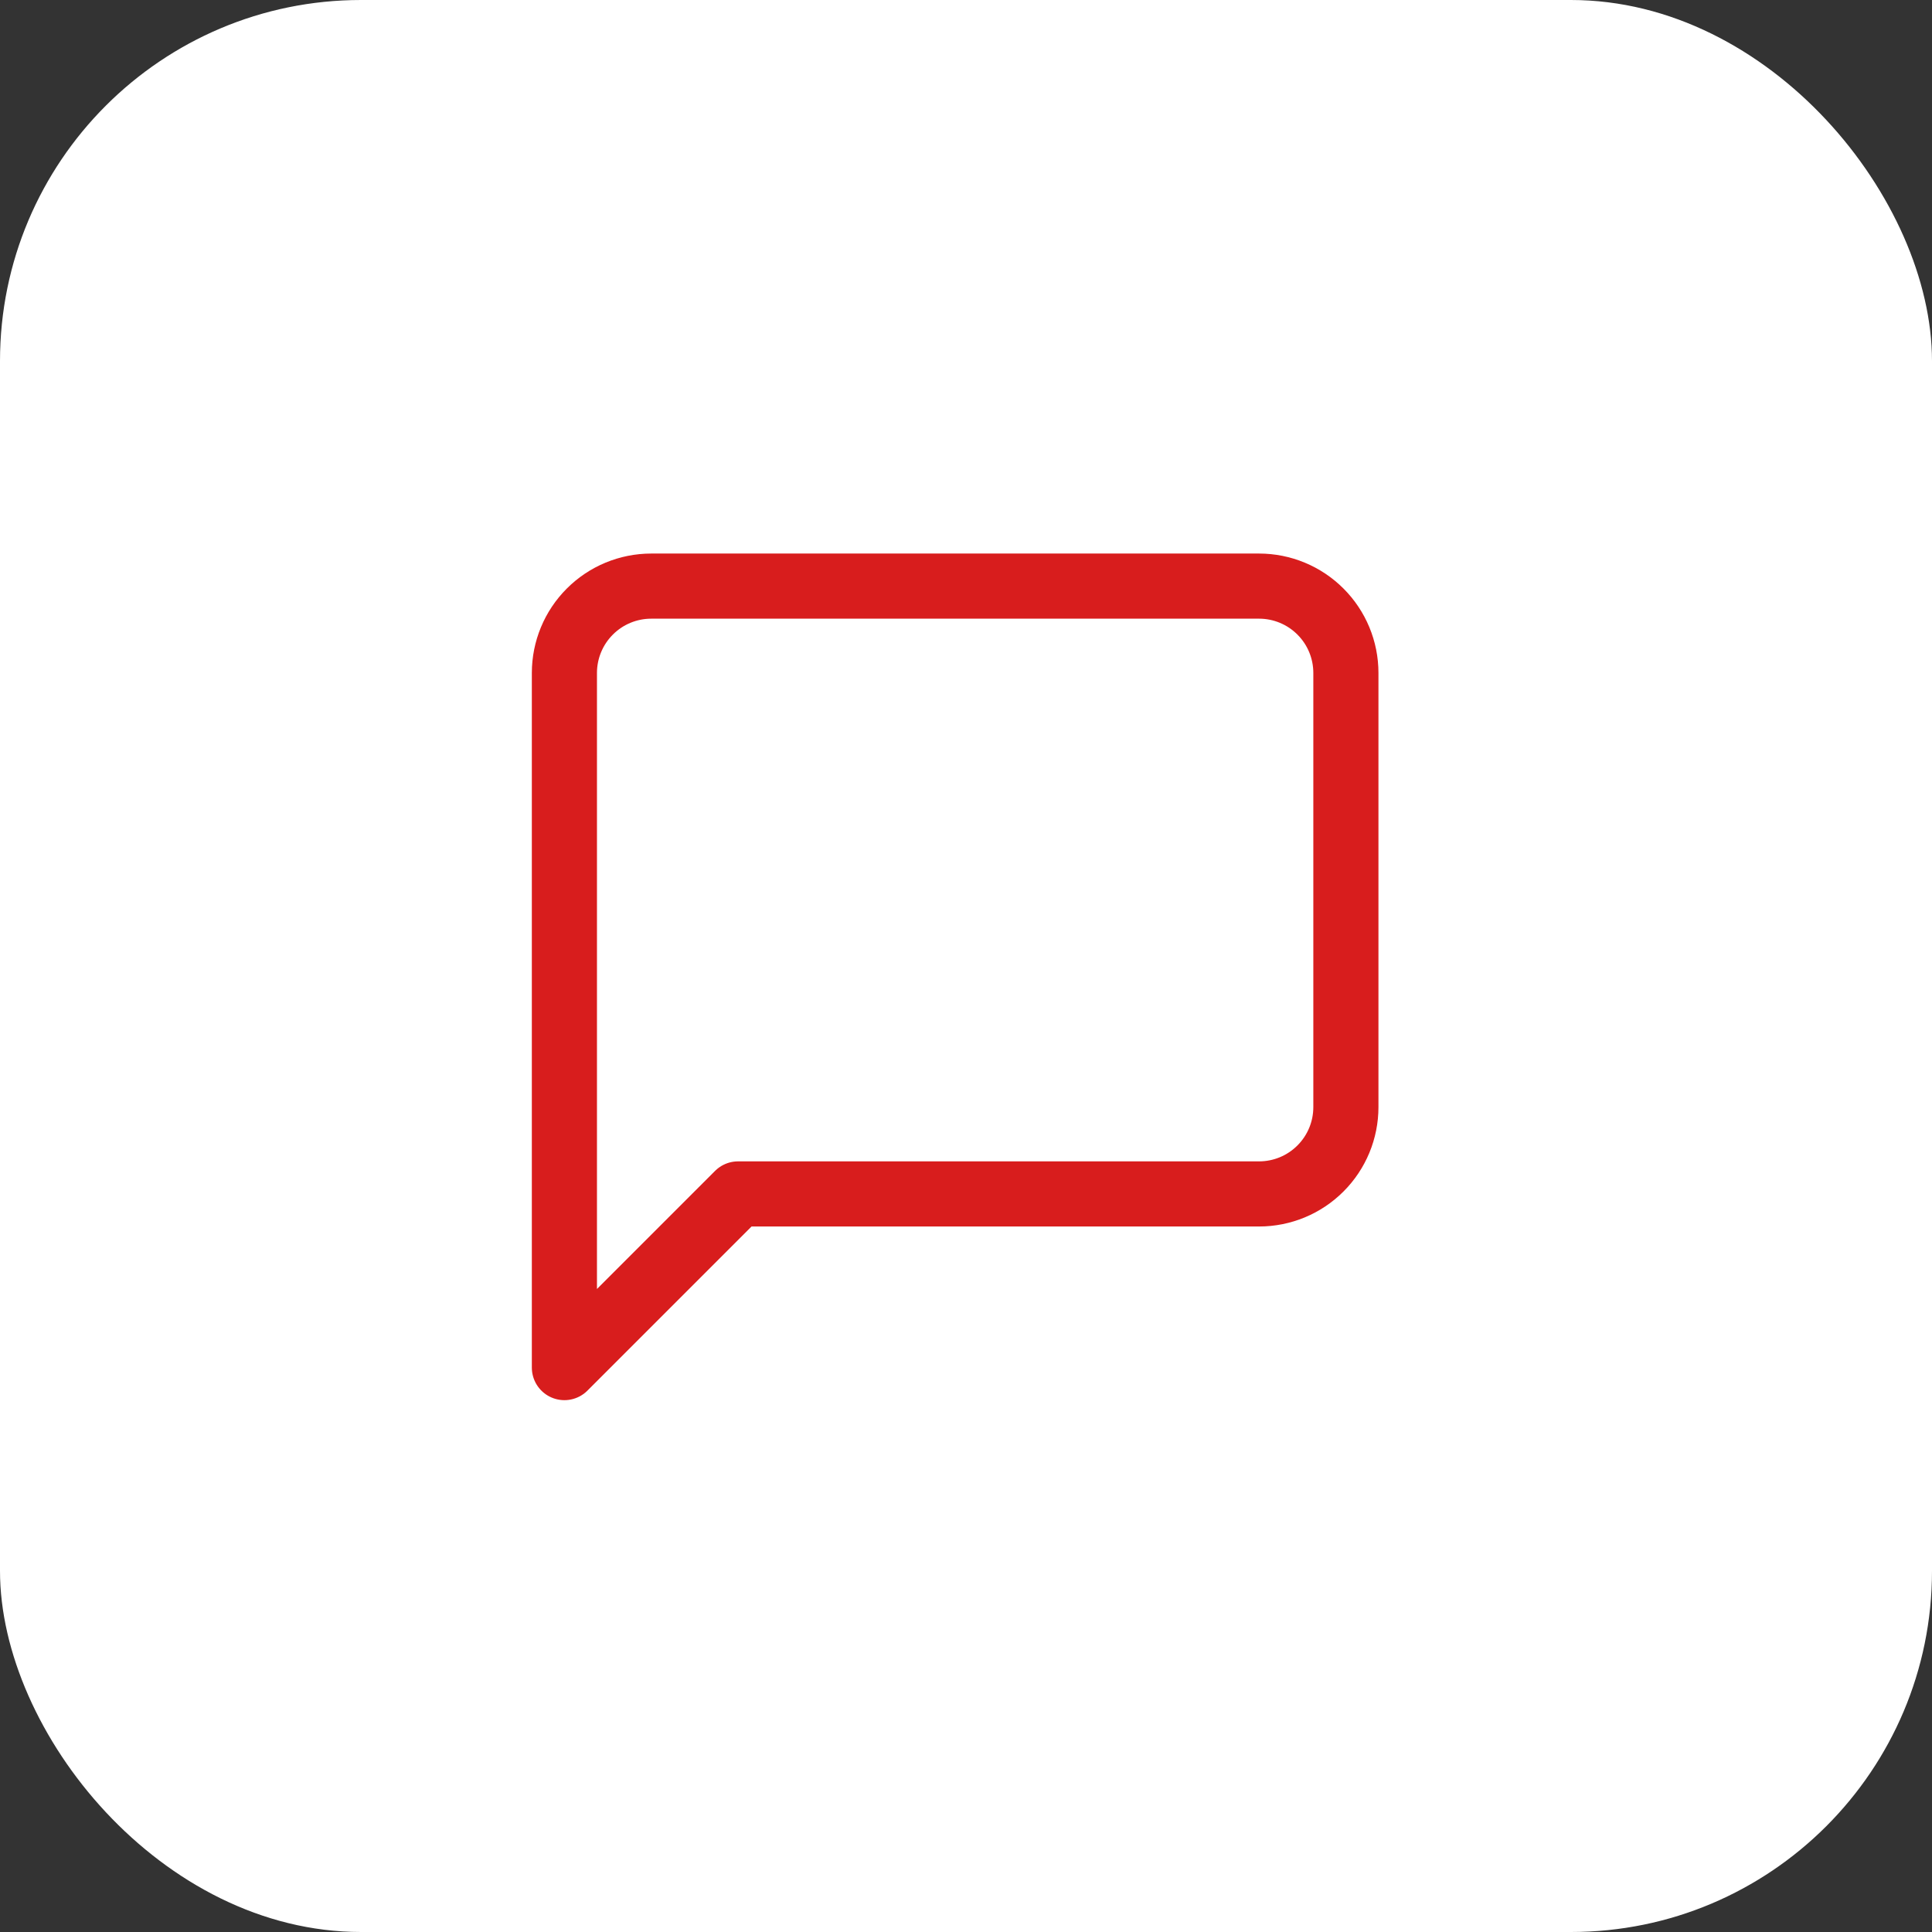 <?xml version="1.0" encoding="UTF-8"?> <svg xmlns="http://www.w3.org/2000/svg" width="89" height="89" viewBox="0 0 89 89" fill="none"><rect x="0" y="0" width="89" height="89" fill="#333333" stroke="none"/><rect width="89" height="89" rx="16.632" fill="white"></rect><path d="M62 51C62 52.061 61.579 53.078 60.828 53.828C60.078 54.579 59.061 55 58 55H34L26 63V31C26 29.939 26.421 28.922 27.172 28.172C27.922 27.421 28.939 27 30 27H58C59.061 27 60.078 27.421 60.828 28.172C61.579 28.922 62 29.939 62 31V51Z" stroke="#D81D1D" stroke-width="3" stroke-linecap="round" stroke-linejoin="round"></path></svg> 
